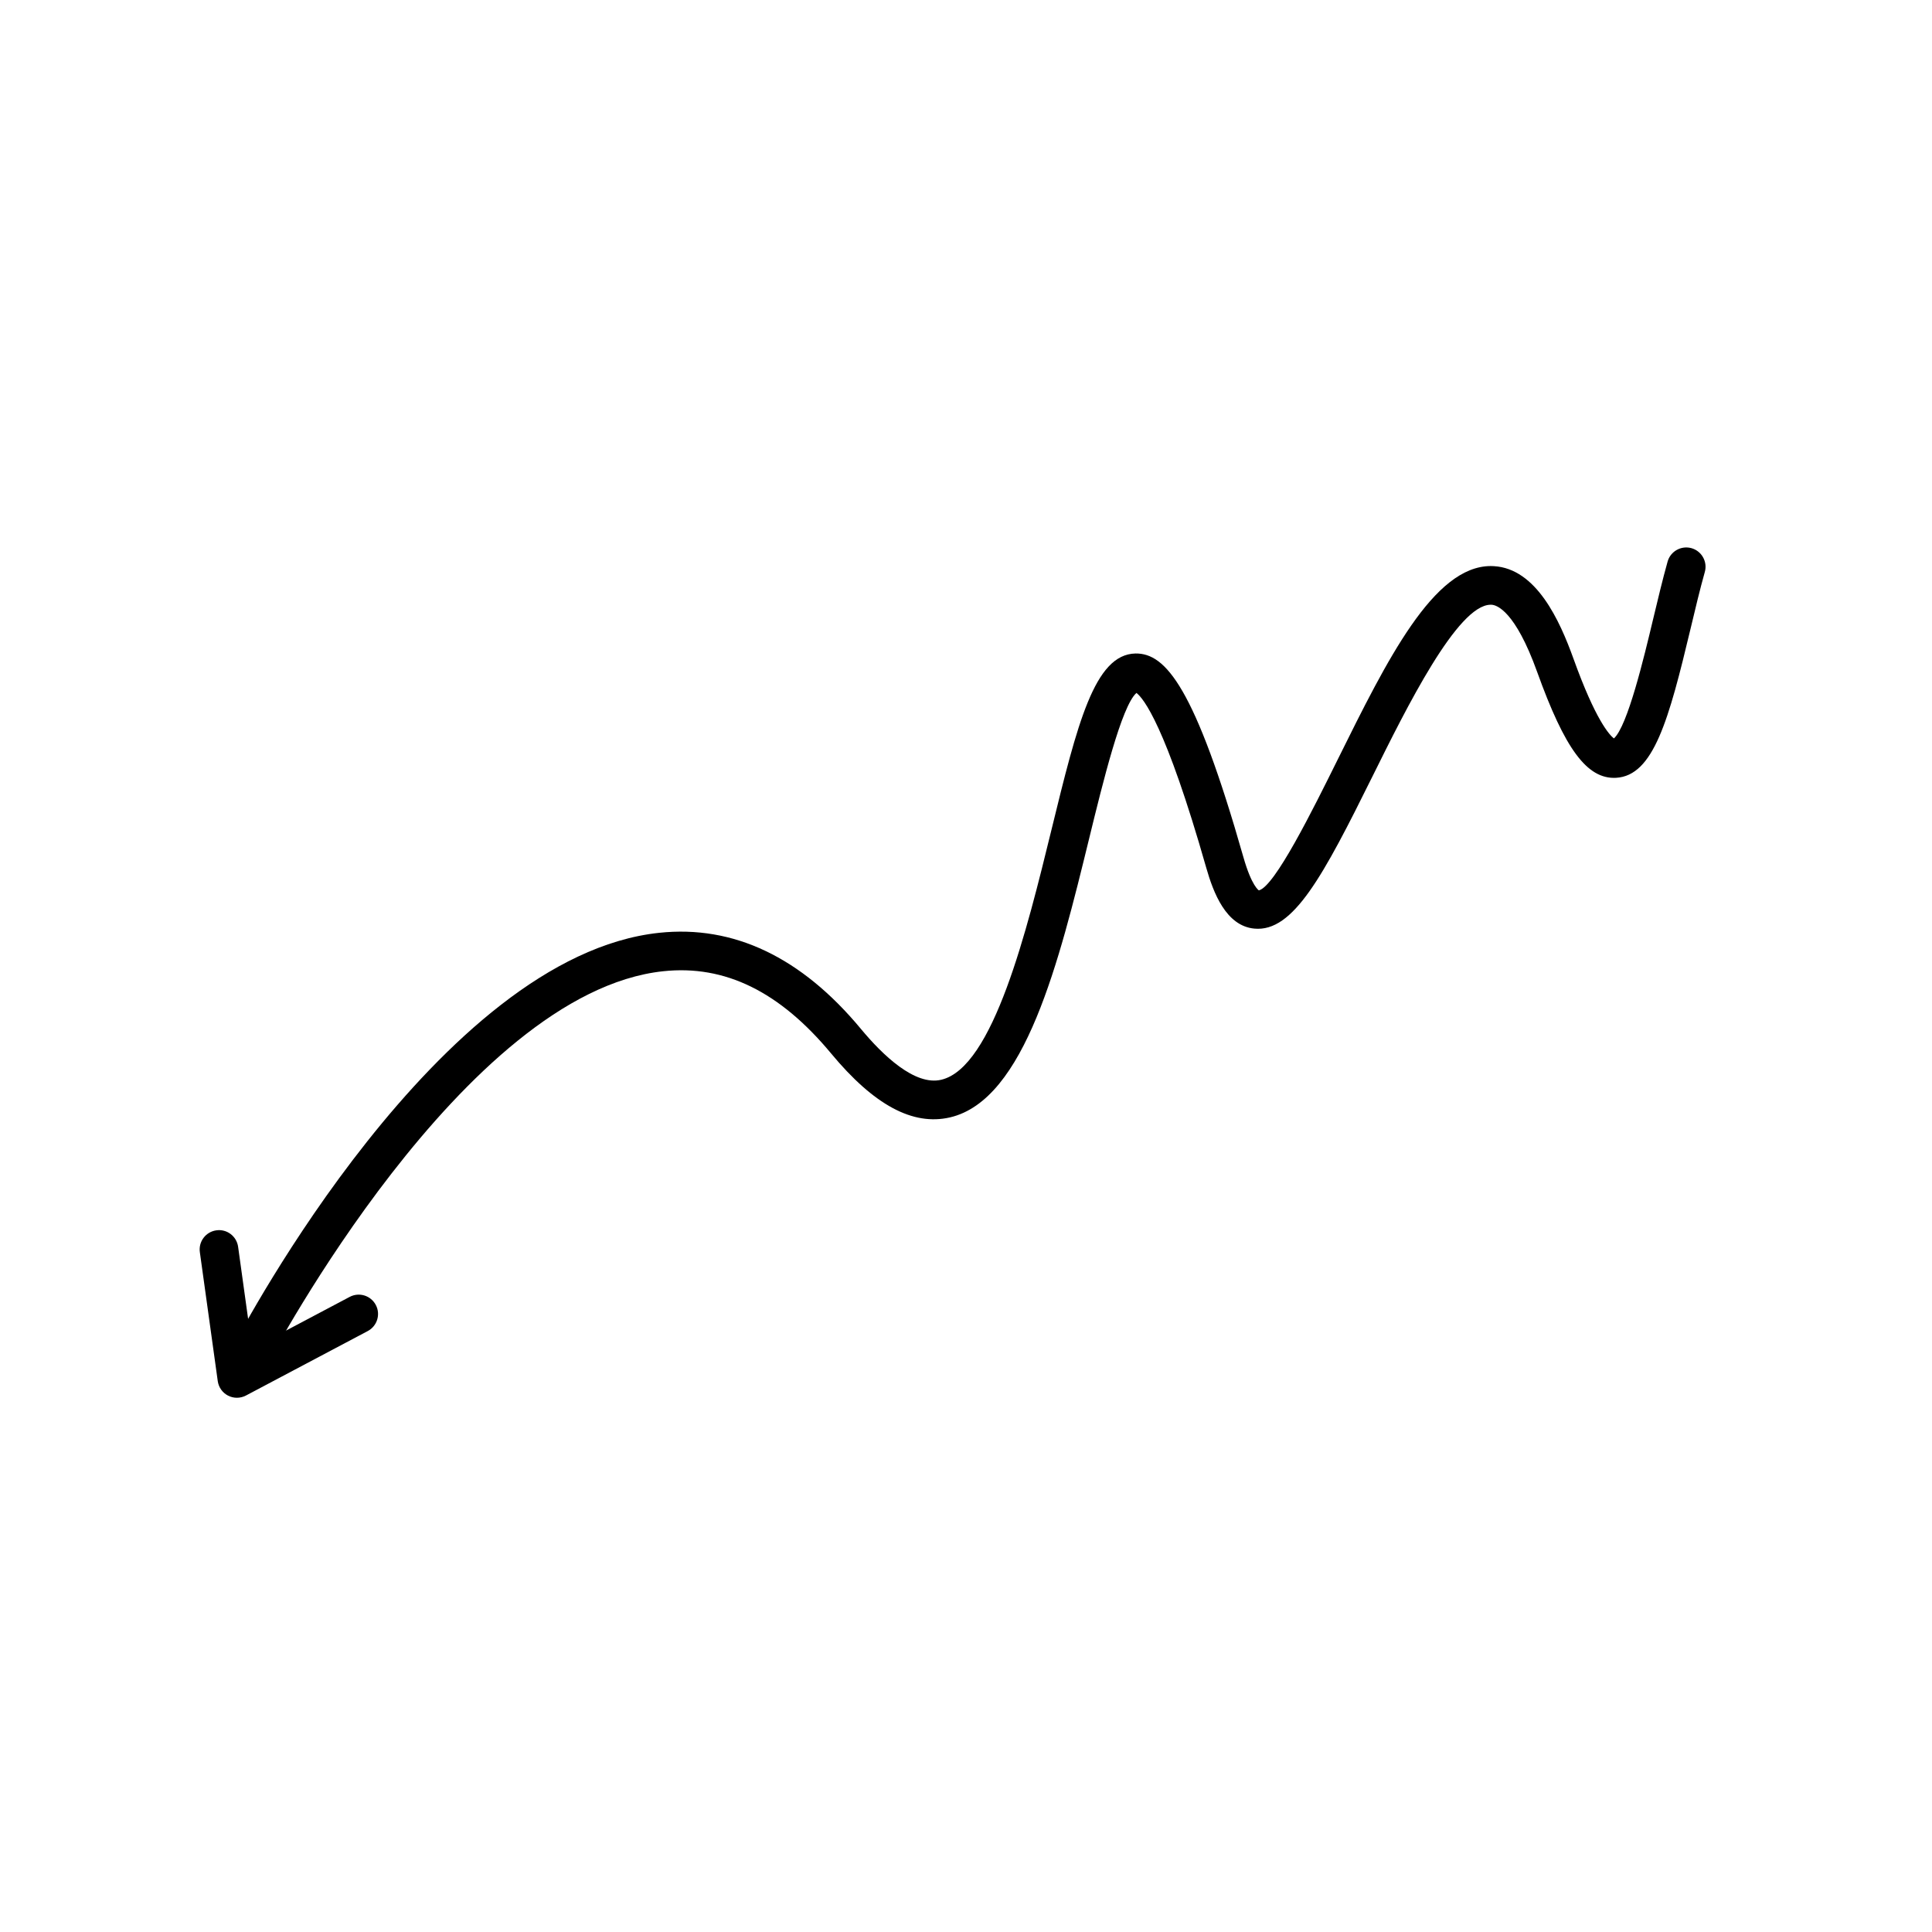 <?xml version="1.0" encoding="UTF-8"?> <svg xmlns="http://www.w3.org/2000/svg" id="Layer_1" height="512" viewBox="0 0 100 100" width="512"> <g> <path d="m13.002 71.049c-.156 0-.314-.037-.462-.114-.489-.255-.679-.859-.424-1.349.428-.82 10.611-20.092 22.002-21.304 3.852-.41 7.361 1.263 10.438 4.969 1.143 1.377 2.797 2.957 4.158 2.638 2.697-.622 4.44-7.748 5.713-12.952 1.337-5.463 2.22-9.072 4.346-9.112 1.559-.021 3.074 1.726 5.586 10.543.427 1.5.796 1.715.8 1.717.821-.193 2.788-4.163 4.089-6.789 2.545-5.138 4.951-9.997 7.917-9.997.052 0 .104.002.156.005 2.196.126 3.406 2.8 4.126 4.8 1.138 3.167 1.858 3.938 2.088 4.117.707-.63 1.559-4.197 2.024-6.147.252-1.054.5-2.093.757-3.009.149-.531.704-.839 1.233-.692.531.149.842.702.692 1.233-.251.892-.492 1.905-.737 2.933-1.126 4.717-1.915 7.613-3.858 7.721-1.505.079-2.654-1.506-4.082-5.478-1.139-3.169-2.093-3.465-2.358-3.48-.016-.001-.031-.001-.047-.001-1.719 0-4.363 5.34-6.119 8.884-2.555 5.156-4.103 8.072-6.112 7.88-1.469-.134-2.125-1.861-2.492-3.148-2.102-7.38-3.257-8.784-3.614-9.05-.77.676-1.737 4.63-2.45 7.546-1.551 6.341-3.31 13.527-7.207 14.425-1.922.442-3.931-.641-6.146-3.31-2.659-3.204-5.498-4.597-8.687-4.257-10.33 1.097-20.343 20.05-20.442 20.241-.179.342-.528.537-.888.537z"></path> </g> <g> <path d="m12.261 72.348c-.156 0-.313-.037-.455-.11-.291-.148-.49-.43-.535-.752l-.927-6.676c-.076-.547.306-1.052.853-1.128.549-.079 1.052.306 1.128.853l.73 5.262 5.044-2.67c.49-.26 1.094-.071 1.352.416.259.488.072 1.093-.416 1.352l-6.306 3.338c-.147.076-.307.115-.468.115z"></path> </g> </svg> 